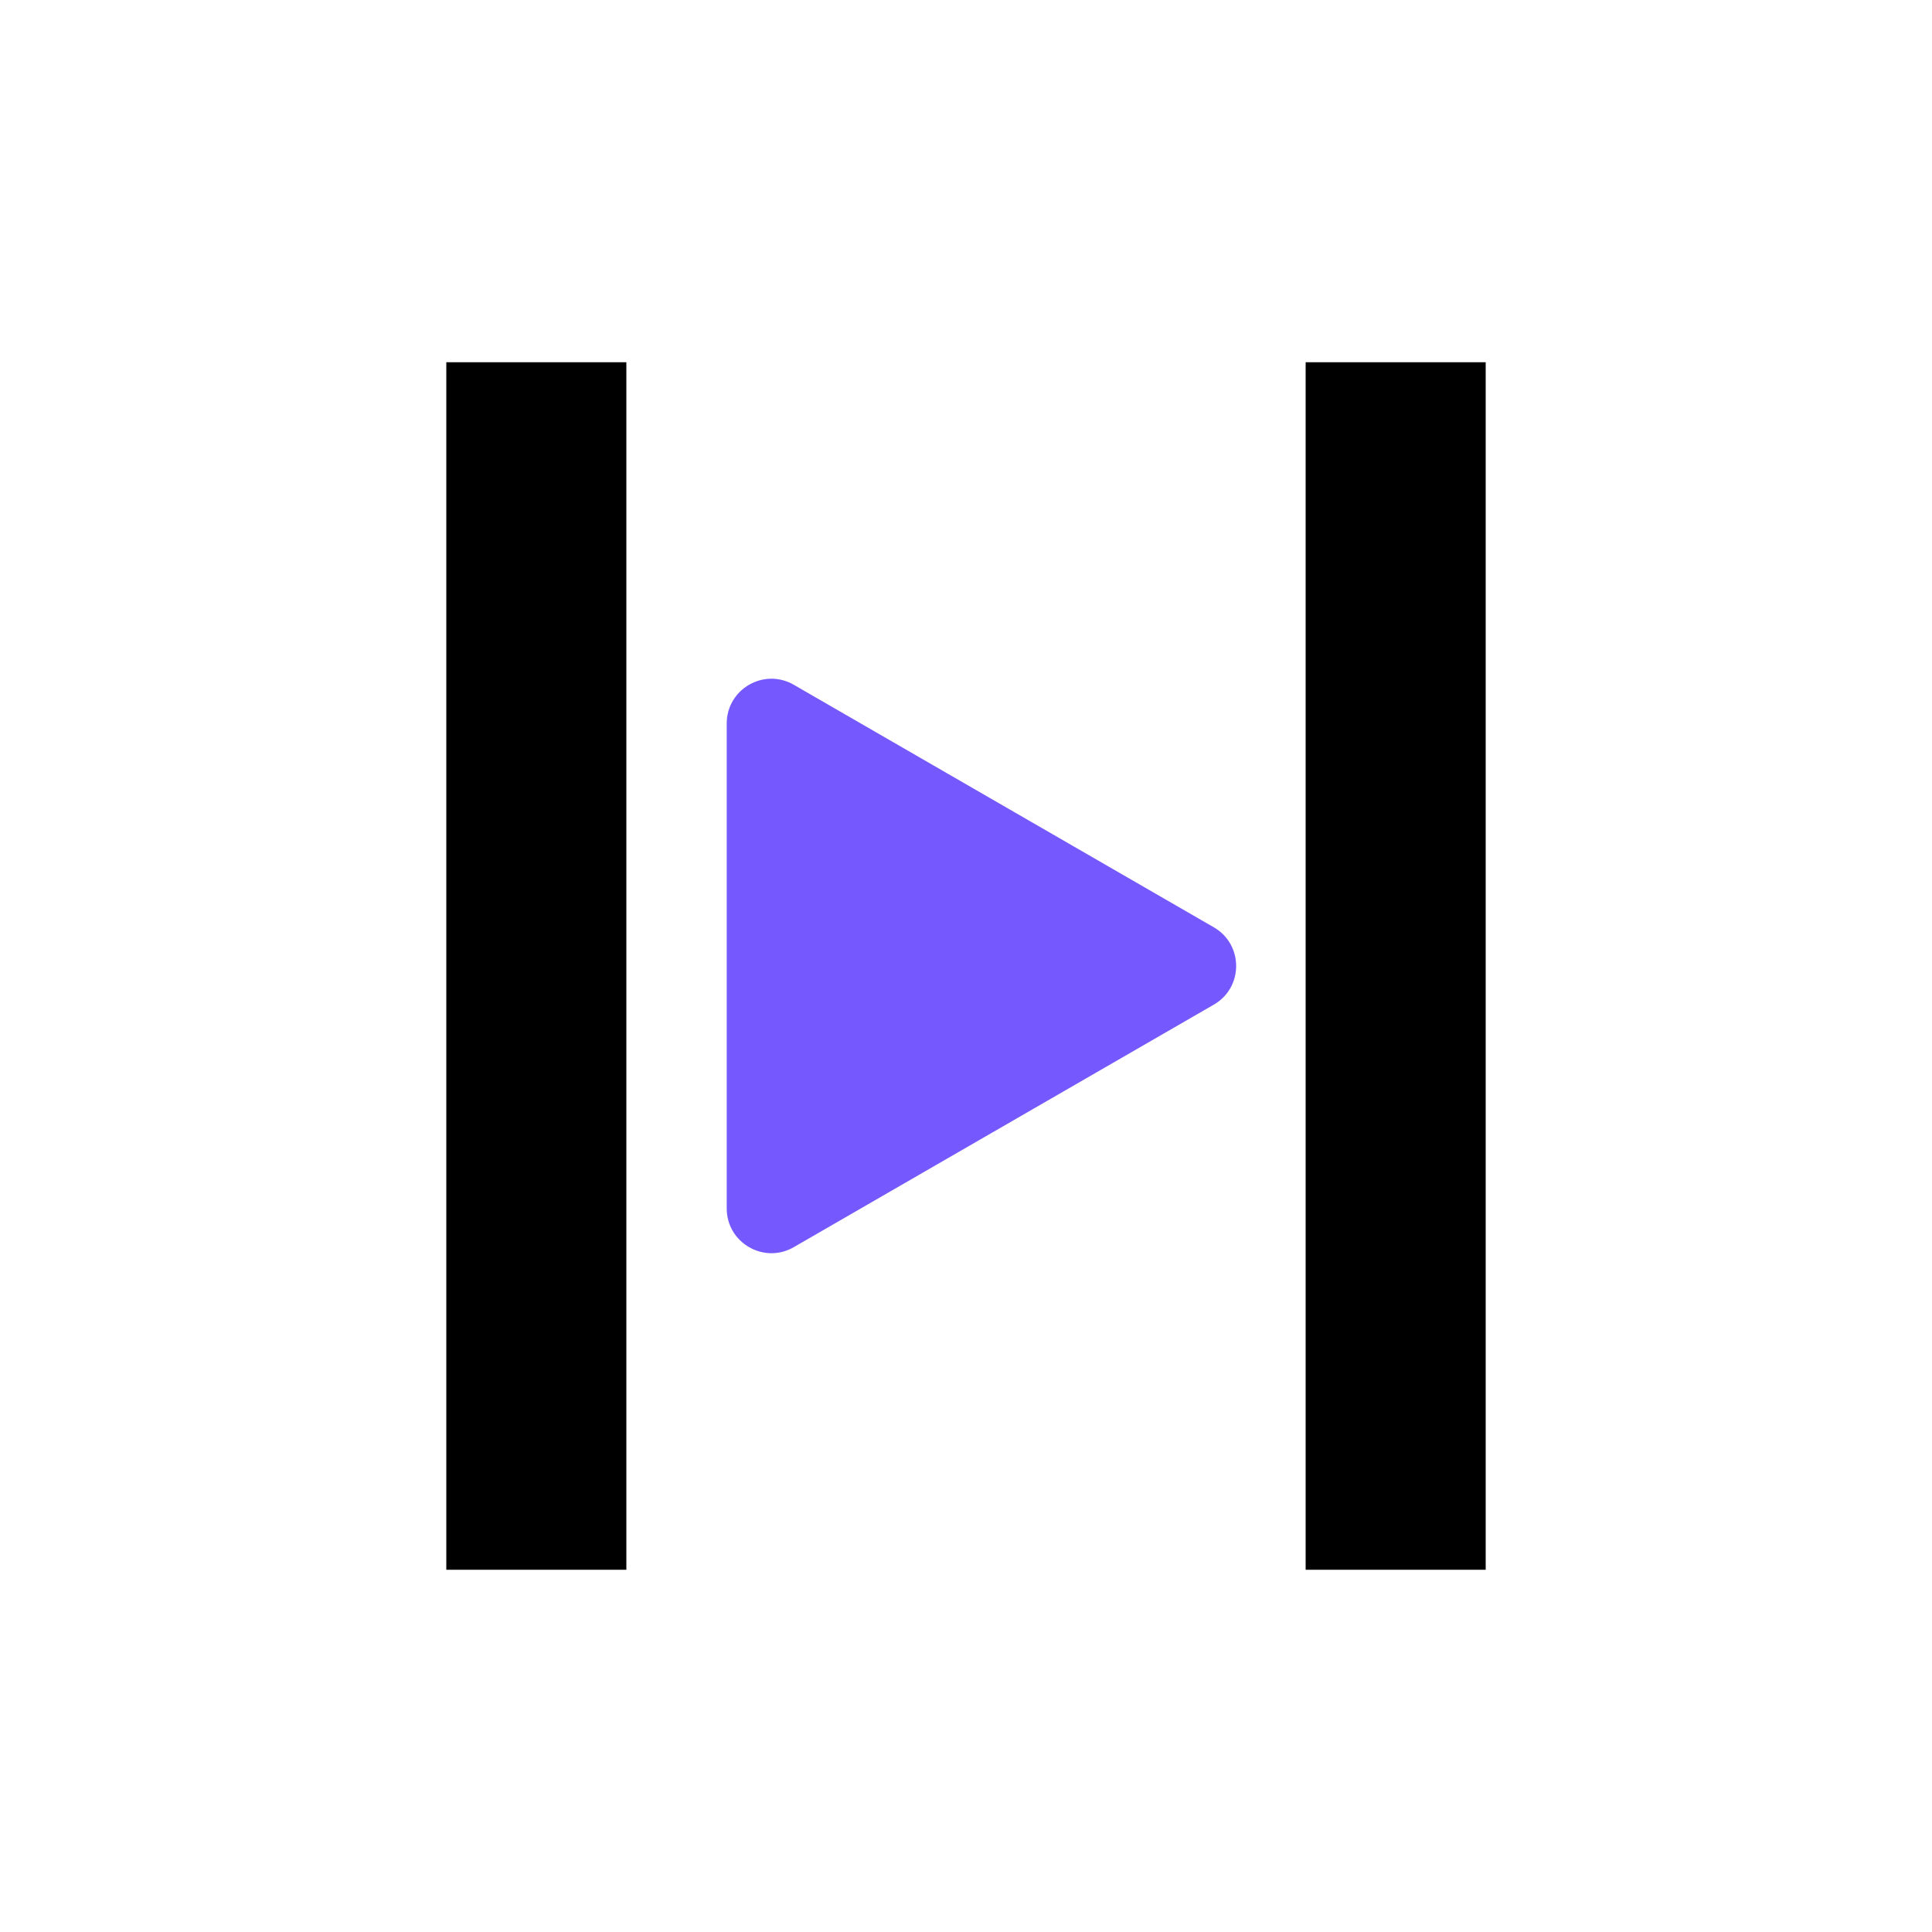 <?xml version="1.0" encoding="utf-8"?><!--Generator: Adobe Illustrator 28.0.0, SVG Export Plug-In . SVG Version: 6.00 Build 0)--><svg version="1.1" id="Layer_1" xmlns="http://www.w3.org/2000/svg" xmlns:xlink="http://www.w3.org/1999/xlink" x="0px" y="0px" viewBox="0 0 288 288" style="enable-background:new 0 0 288 288;" xml:space="preserve"><style type="text/css">.st0{fill:#FFFFFF;}
	.st1{fill:#7559FF;}</style><g><rect class="st0" width="288" height="288"/><g><path d="M93.38,54H66.53v180h26.84V54z M221.47,54h-26.84v180h26.84V54z"/><path class="st1" d="M180.94,138.23l-62.61-36.15c-4.44-2.57-10,0.64-10,5.77v72.29c0,5.13,5.56,8.34,10,5.77l62.61-36.15
			C185.38,147.21,185.38,140.79,180.94,138.23z"/></g></g></svg>
